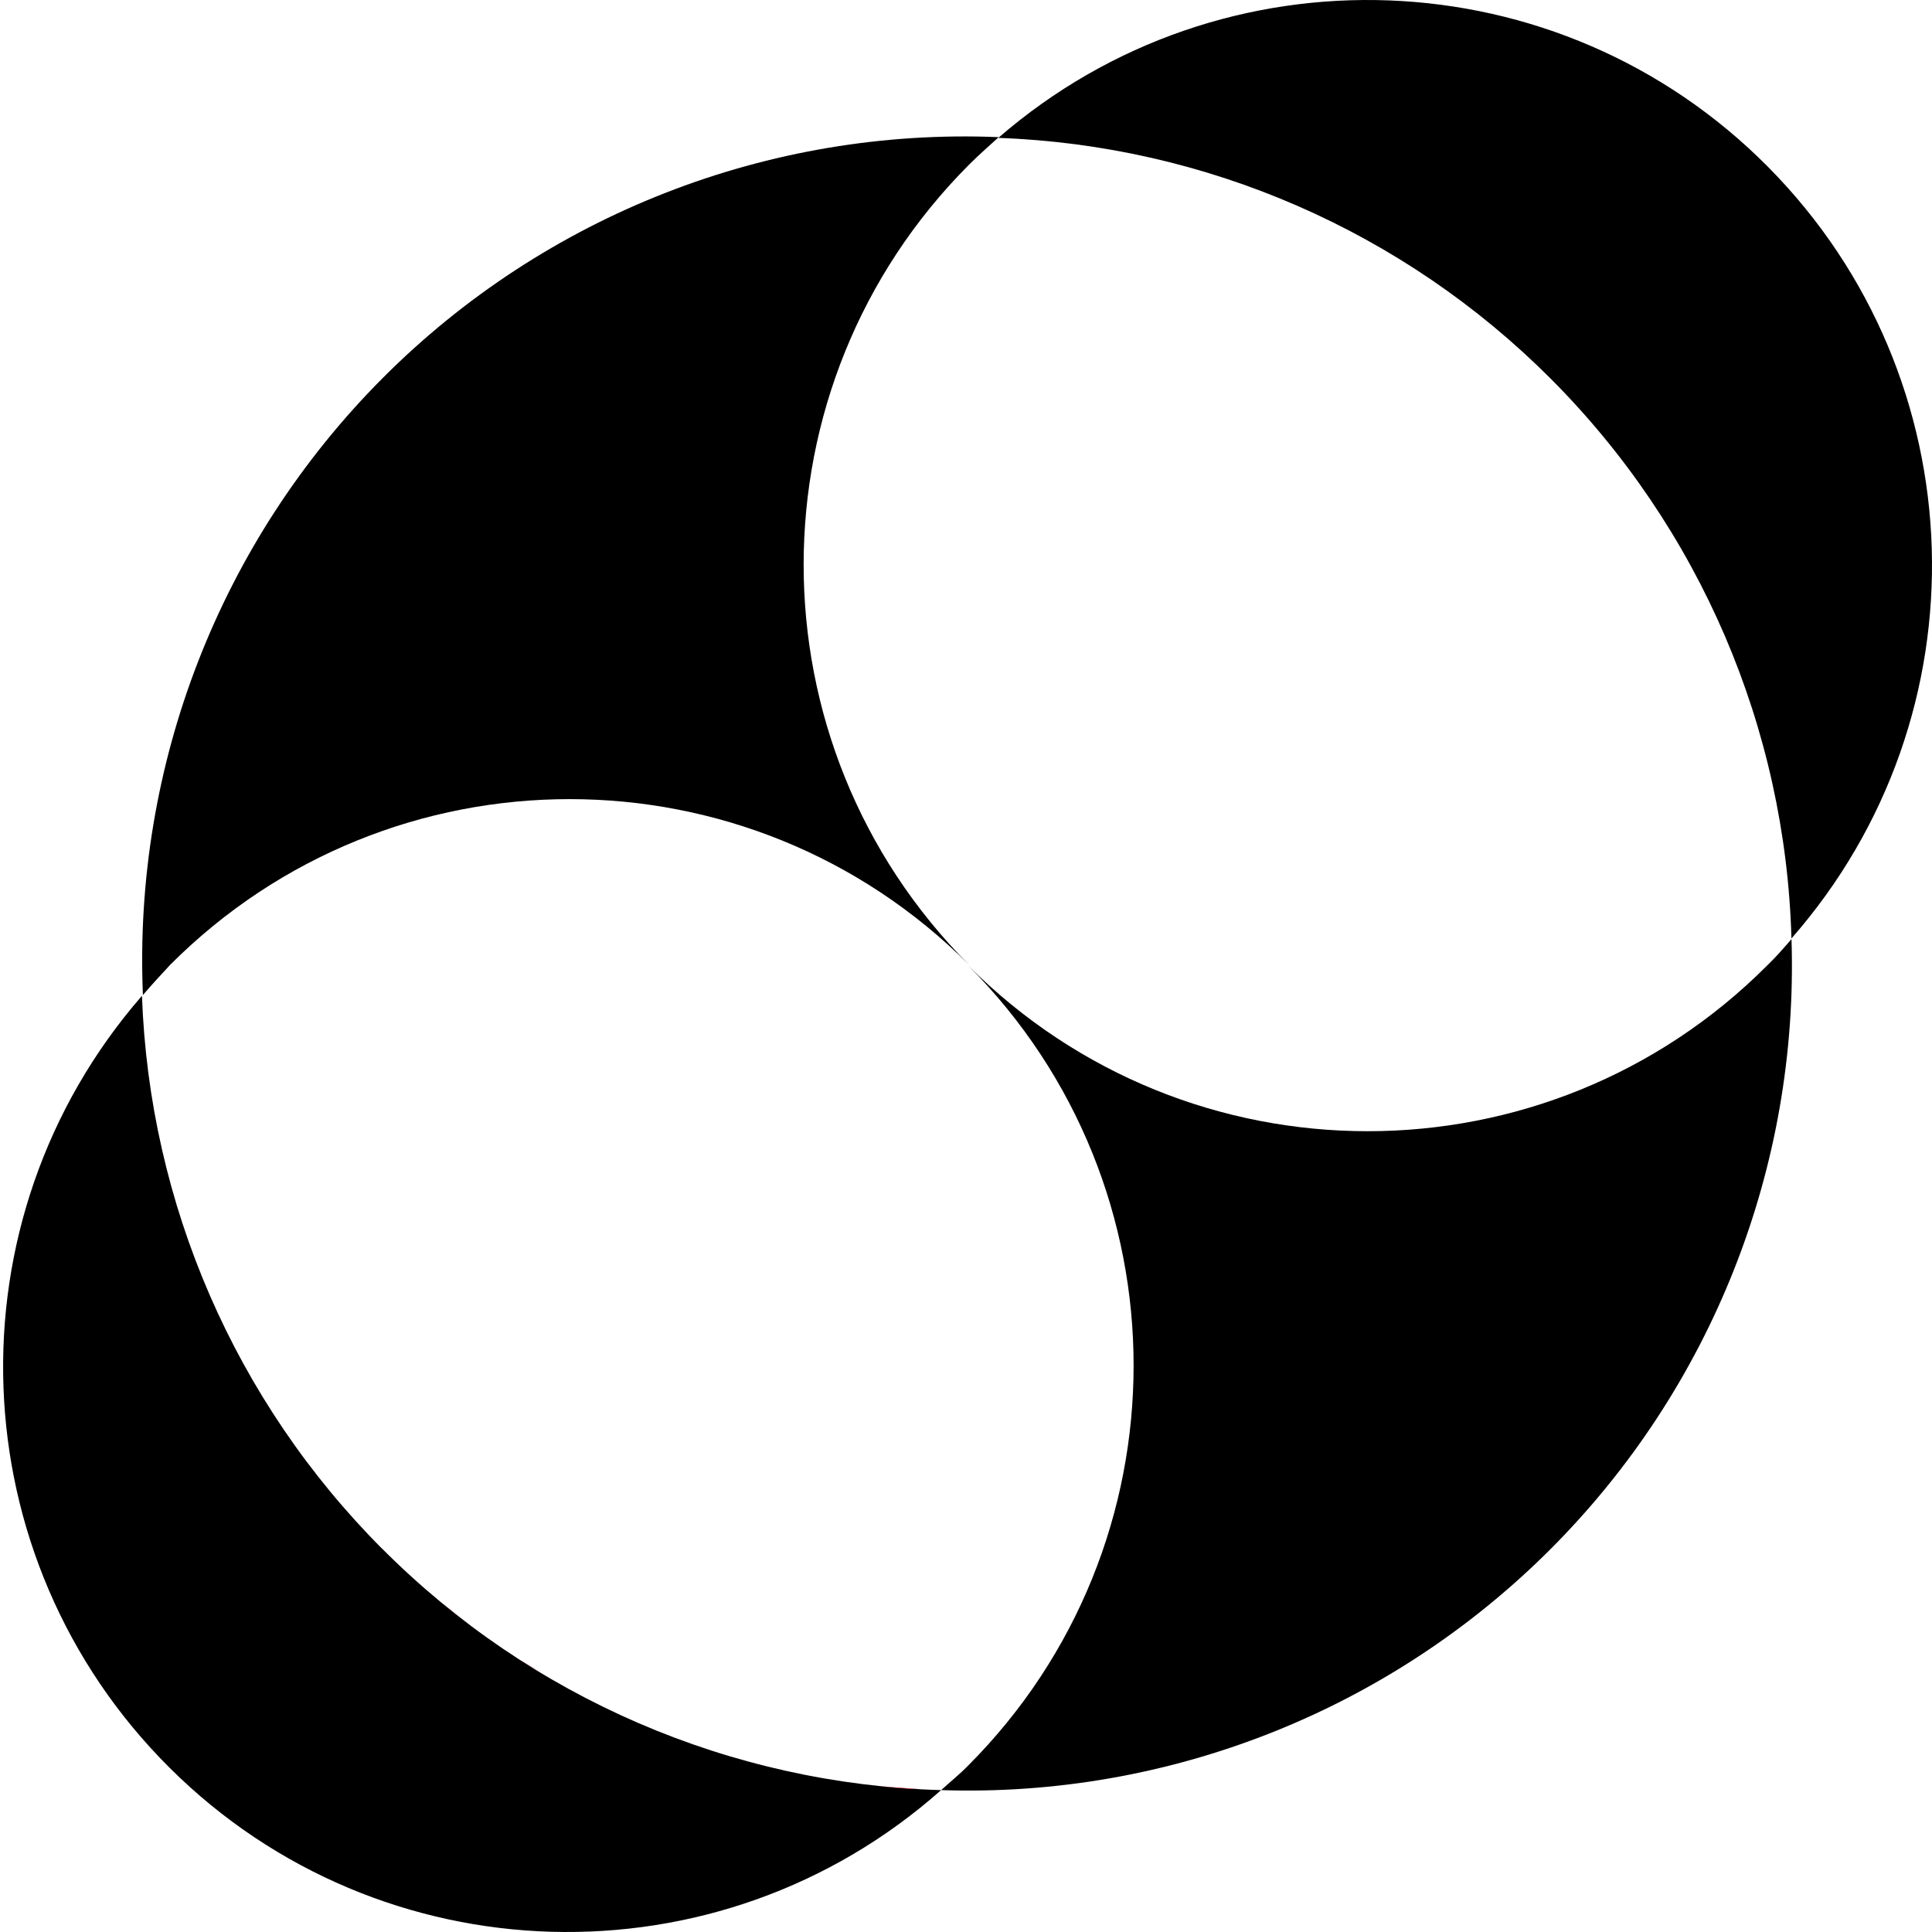 <?xml version="1.0" encoding="utf-8"?>
<svg viewBox="0 0 500 500" xmlns="http://www.w3.org/2000/svg">
  <path d="M 401.338 98.023 C 439.836 136.58 462.122 188.406 463.623 242.871 C 514.346 185.076 511.727 97.896 457.627 43.255 C 403.569 -11.359 316.41 -14.672 258.361 35.685 C 312.19 37.609 363.274 59.874 401.338 98.023 Z" id="path4" fill-rule="nonzero" style=""/>
  <path d="M 98.923 400.84 C 60.864 362.692 38.646 311.561 36.743 257.704 C -13.826 315.844 -10.672 403.232 43.958 457.565 C 98.551 511.861 185.95 514.364 243.559 463.28 C 189.135 461.747 137.378 439.397 98.944 400.84 L 98.923 400.84 Z" id="path6" fill-rule="nonzero" style=""/>
  <path d="M 72.219 368.158 C 70.56 365.708 69.145 363.09 67.501 360.54 C 69.145 363.09 70.56 365.693 72.219 368.158 Z M 84.646 385.021 C 83.093 383.081 81.725 381.04 80.262 379.1 C 81.725 381.04 83.093 383.081 84.646 385.043 L 84.646 385.021 Z M 198.069 456.919 C 194.326 455.975 190.551 455.084 186.867 453.897 C 190.535 455.084 194.326 455.996 198.053 456.919 L 198.069 456.919 Z M 237.934 462.983 C 233.964 462.983 229.998 462.511 226.012 462.092 C 229.998 462.511 233.964 462.76 237.934 462.983 Z M 218.028 460.904 Z M 158.955 442.906 C 155.79 441.385 152.577 440.023 149.502 438.188 C 152.577 440.023 155.79 441.385 158.939 442.906 L 158.955 442.906 Z M 139.939 432.717 C 137.198 431.074 134.399 429.553 131.764 427.999 C 134.399 429.553 137.283 431.021 139.939 432.717 Z M 121.119 419.941 C 119.02 418.314 116.926 416.898 114.88 415.202 C 116.905 416.813 119.042 418.314 121.119 419.925 L 121.119 419.941 Z M 178.337 450.959 C 174.843 449.687 171.344 448.5 167.851 447.079 C 171.344 448.5 174.843 449.687 178.337 450.959 Z" fill="#ed1c24" id="path10" fill-rule="nonzero" style=""/>
  <path d="M 250.796 42.608 C 253.313 40.09 255.863 37.869 258.467 35.494 C 198.948 33.023 141.126 55.634 99.066 97.816 C 56.963 140.036 34.454 197.948 36.987 257.513 C 39.261 254.857 41.706 252.202 44.032 249.705 C 101.086 192.514 193.737 192.514 250.796 249.705 C 193.71 192.472 193.71 99.836 250.796 42.608 Z M 463.623 243.062 C 461.598 245.384 459.514 247.797 457.33 249.88 C 400.267 307.05 307.631 307.05 250.567 249.88 C 307.647 307.092 307.647 399.706 250.567 456.919 C 248.346 459.192 245.849 461.186 243.575 463.28 C 302.473 465.241 359.552 442.658 401.247 400.941 C 442.964 359.193 465.548 302.05 463.639 243.062 L 463.623 243.062 Z" id="path14" fill-rule="nonzero" style=""/>
</svg>